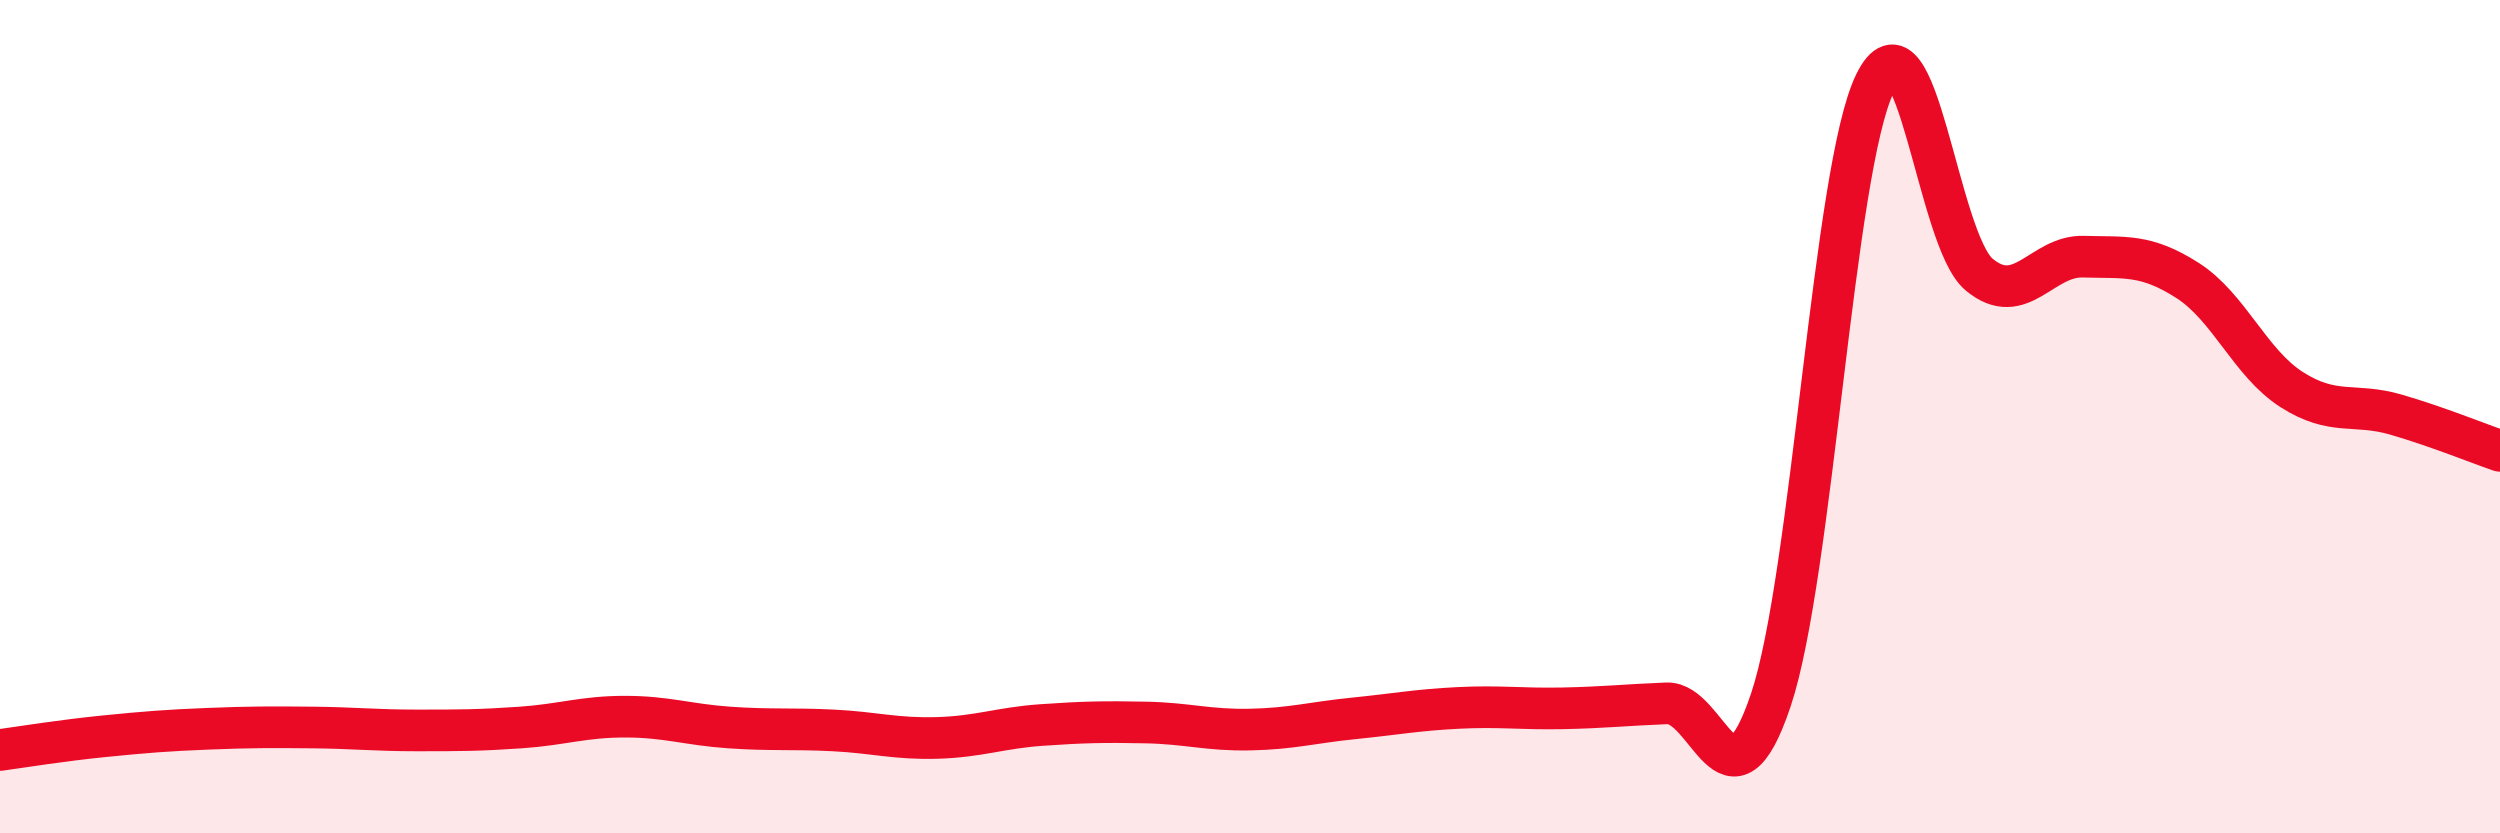 
    <svg width="60" height="20" viewBox="0 0 60 20" xmlns="http://www.w3.org/2000/svg">
      <path
        d="M 0,18 C 0.5,17.93 1.5,17.77 2.5,17.67 C 3.5,17.57 4,17.53 5,17.49 C 6,17.45 6.5,17.45 7.5,17.46 C 8.5,17.47 9,17.53 10,17.53 C 11,17.53 11.5,17.53 12.5,17.46 C 13.5,17.39 14,17.2 15,17.2 C 16,17.2 16.5,17.39 17.5,17.46 C 18.5,17.53 19,17.48 20,17.53 C 21,17.58 21.5,17.74 22.5,17.71 C 23.5,17.68 24,17.47 25,17.4 C 26,17.33 26.5,17.32 27.5,17.34 C 28.5,17.36 29,17.53 30,17.51 C 31,17.49 31.5,17.34 32.5,17.24 C 33.5,17.14 34,17.04 35,16.99 C 36,16.94 36.5,17.02 37.5,17 C 38.5,16.98 39,16.92 40,16.88 C 41,16.84 41.5,19.78 42.5,16.8 C 43.5,13.82 44,4.04 45,2 C 46,-0.04 46.5,5.76 47.5,6.59 C 48.5,7.42 49,6.13 50,6.16 C 51,6.19 51.5,6.09 52.5,6.73 C 53.5,7.37 54,8.71 55,9.35 C 56,9.99 56.5,9.66 57.5,9.95 C 58.5,10.24 59.5,10.65 60,10.82L60 20L0 20Z"
        fill="#EB0A25"
        opacity="0.1"
        stroke-linecap="round"
        stroke-linejoin="round"
      />
      <path
        d="M 0,18 C 0.5,17.93 1.5,17.77 2.5,17.67 C 3.5,17.57 4,17.53 5,17.49 C 6,17.45 6.5,17.45 7.5,17.46 C 8.5,17.47 9,17.53 10,17.53 C 11,17.53 11.5,17.53 12.5,17.46 C 13.5,17.39 14,17.2 15,17.2 C 16,17.2 16.5,17.39 17.5,17.46 C 18.5,17.53 19,17.48 20,17.53 C 21,17.58 21.5,17.74 22.5,17.71 C 23.5,17.68 24,17.47 25,17.4 C 26,17.33 26.5,17.32 27.5,17.34 C 28.5,17.36 29,17.53 30,17.51 C 31,17.49 31.5,17.34 32.5,17.24 C 33.5,17.14 34,17.04 35,16.99 C 36,16.94 36.5,17.02 37.5,17 C 38.5,16.98 39,16.92 40,16.88 C 41,16.84 41.5,19.78 42.5,16.8 C 43.5,13.82 44,4.04 45,2 C 46,-0.04 46.5,5.76 47.5,6.59 C 48.5,7.42 49,6.13 50,6.16 C 51,6.19 51.5,6.09 52.5,6.73 C 53.5,7.37 54,8.71 55,9.35 C 56,9.99 56.5,9.66 57.5,9.95 C 58.5,10.24 59.5,10.65 60,10.82"
        stroke="#EB0A25"
        stroke-width="1"
        fill="none"
        stroke-linecap="round"
        stroke-linejoin="round"
      />
    </svg>
  